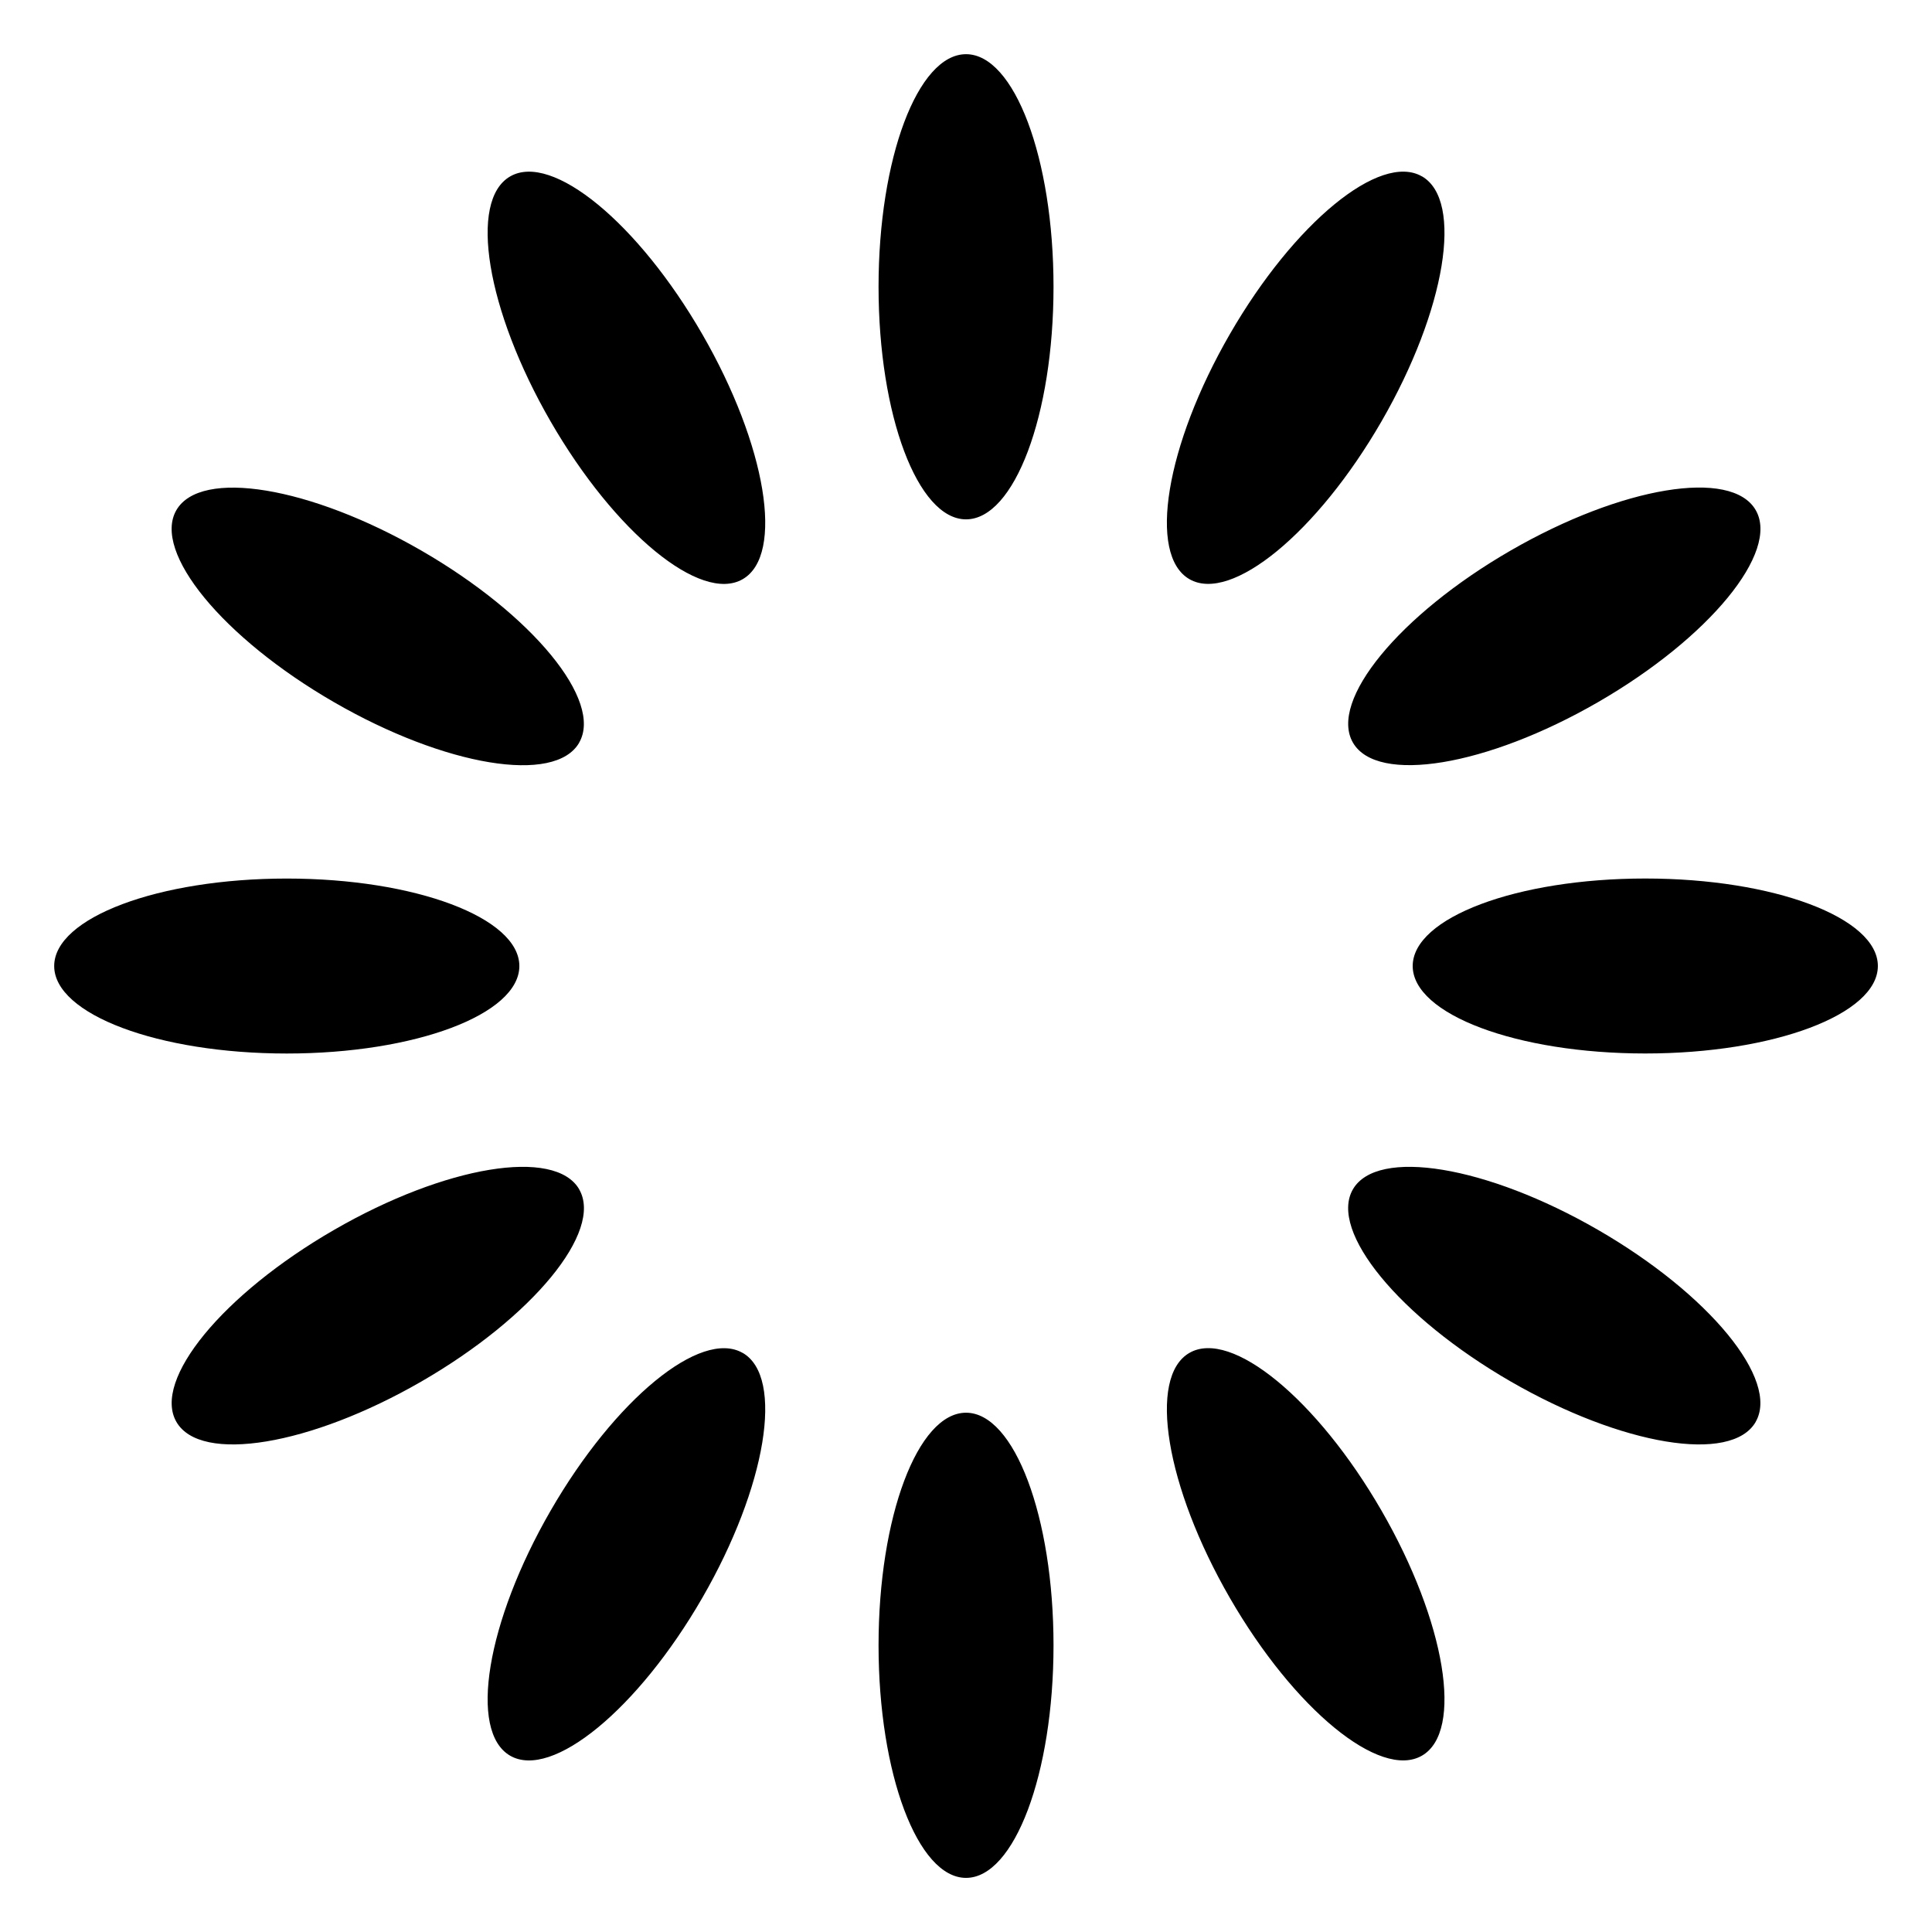 <?xml version="1.0" encoding="UTF-8"?>
<!-- Uploaded to: ICON Repo, www.svgrepo.com, Generator: ICON Repo Mixer Tools -->
<svg fill="#000000" width="800px" height="800px" version="1.1" viewBox="144 144 512 512" xmlns="http://www.w3.org/2000/svg">
 <path d="m400.01 158.36c12.801 0 23.184 27.598 23.184 61.637 0 34.039-10.383 61.637-23.184 61.637-12.801 0-23.184-27.598-23.184-61.637 0-34.039 10.383-61.637 23.184-61.637zm-59.188 139.13c-11.078 6.41-33.871-12.305-50.891-41.777-17.02-29.473-21.824-58.57-10.73-64.961 11.094-6.41 33.871 12.305 50.891 41.777 17.02 29.473 21.824 58.57 10.73 64.961zm-43.332 43.332c-6.394 11.094-35.488 6.289-64.961-10.73-29.473-17.02-48.184-39.797-41.793-50.891 6.41-11.094 35.488-6.289 64.961 10.73 29.473 17.02 48.184 39.812 41.777 50.891zm-15.855 59.188c0 12.801-27.598 23.184-61.637 23.184-34.039 0-61.637-10.383-61.637-23.184 0-12.801 27.598-23.184 61.637-23.184 34.039 0 61.637 10.383 61.637 23.184zm15.855 59.188c6.41 11.094-12.305 33.871-41.777 50.891-29.473 17.02-58.57 21.824-64.961 10.73-6.41-11.094 12.305-33.871 41.793-50.891 29.473-17.02 58.555-21.824 64.961-10.73zm43.332 43.332c11.094 6.41 6.289 35.488-10.73 64.961-17.02 29.473-39.797 48.184-50.891 41.793-11.094-6.41-6.289-35.488 10.73-64.961 17.02-29.473 39.797-48.184 50.891-41.777zm59.188 15.855c12.801 0 23.184 27.598 23.184 61.637s-10.383 61.637-23.184 61.637c-12.801 0-23.184-27.598-23.184-61.637s10.383-61.637 23.184-61.637zm120.82 90.883c-11.094 6.41-33.871-12.305-50.891-41.777-17.02-29.473-21.824-58.57-10.73-64.961 11.094-6.41 33.871 12.305 50.891 41.777 17.02 29.473 21.824 58.57 10.73 64.961zm88.449-88.449c-6.41 11.094-35.488 6.289-64.961-10.73-29.473-17.02-48.184-39.797-41.793-50.891 6.41-11.094 35.488-6.289 64.961 10.73 29.473 17.02 48.184 39.797 41.777 50.891zm32.375-120.82c0 12.801-27.598 23.184-61.637 23.184-34.039 0-61.637-10.383-61.637-23.184s27.598-23.184 61.637-23.184c34.039 0 61.637 10.383 61.637 23.184zm-32.375-120.82c6.41 11.094-12.305 33.871-41.777 50.891-29.473 17.02-58.57 21.824-64.961 10.73-6.41-11.078 12.305-33.871 41.777-50.891 29.473-17.02 58.555-21.824 64.961-10.73zm-88.449-88.449c11.094 6.41 6.289 35.488-10.73 64.961-17.02 29.473-39.812 48.184-50.891 41.793-11.094-6.41-6.289-35.488 10.73-64.961 17.02-29.473 39.797-48.184 50.891-41.777z" fill-rule="evenodd"/>
</svg>